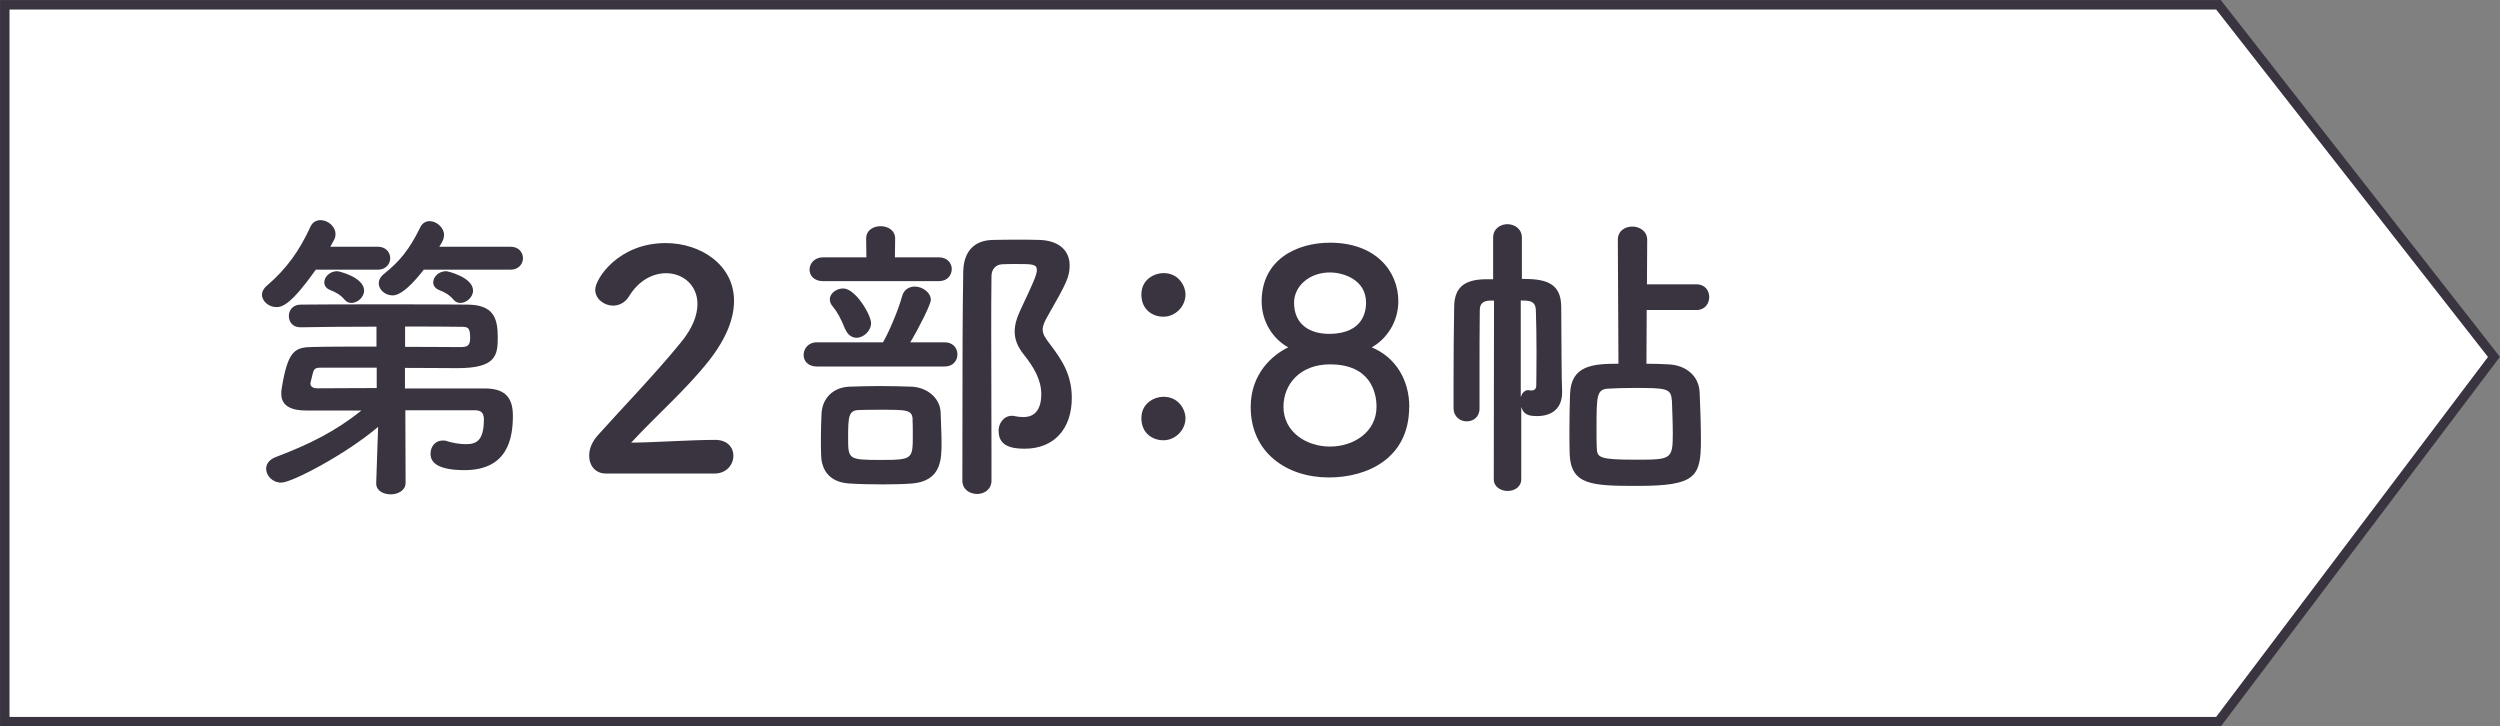 <?xml version="1.0" encoding="UTF-8"?>
<svg id="_レイヤー_2" data-name="レイヤー 2" xmlns="http://www.w3.org/2000/svg" viewBox="0 0 198.29 57.61">
  <rect x="0" y="0" width="198.29" height="57.61" fill="#808080" stroke="none"/>
  <defs>
    <style>
      .cls-1 {
        fill: #fff;
        stroke: #3a3340;
        stroke-miterlimit: 10;
        stroke-width: .75px;
      }

      .cls-2 {
        fill: #3a3340;
        stroke-width: 0px;
      }
    </style>
  </defs>
  <g id="_レイヤー_4" data-name="レイヤー 4">
    <g>
      <polygon class="cls-1" points="175.96 57.24 .38 57.24 .38 .38 175.96 .38 197.81 28.31 175.96 57.24"/>
      <g>
        <path class="cls-2" d="M25.05,21.39c-1.92,2.71-2.64,2.97-3.12,2.97-.6,0-1.15-.46-1.15-.98,0-.24.12-.5.41-.74,1.56-1.34,2.57-2.78,3.43-4.65.17-.38.48-.53.81-.53.55,0,1.18.48,1.18,1.1,0,.14-.02.31-.12.48-.1.17-.19.34-.29.53h3.77c.65,0,.98.46.98.91s-.34.91-.98.91h-4.92ZM32.15,32.52l.02,5.78c0,.6-.6.91-1.18.91s-1.15-.29-1.15-.86v-.05l.15-4.44c-2.57,2.18-6.84,4.42-7.68,4.42-.7,0-1.2-.55-1.2-1.1,0-.36.22-.72.77-.93,2.66-1.01,4.73-2.04,6.79-3.69h-4.39c-1.08,0-1.97-.31-1.97-1.32,0-.1,0-.22.02-.34.5-3.21,1.1-3.36,2.54-3.38,1.08-.03,3-.03,4.99-.03v-1.58c-2.33,0-4.63.02-6.02.05h-.02c-.6,0-.91-.43-.91-.89s.31-.91.96-.91c1.49-.02,4.1-.02,6.69-.02s5.16,0,6.52.02c2.06.02,2.4,1.06,2.4,2.59,0,1.42-.12,2.45-3.19,2.45-.89,0-2.47-.02-4.17-.02v1.63h6.38c1.49.02,2.18.65,2.18,2.16,0,1.8-.41,4.32-3.84,4.32-2.64,0-2.69-.96-2.69-1.32,0-.53.36-1.03.96-1.03.1,0,.22,0,.34.05.38.12.96.24,1.49.24.84,0,1.44-.26,1.44-1.97,0-.55-.26-.72-.72-.72h-5.52ZM29.87,29.16h-4.29c-.5,0-.67.02-.77.45-.05.22-.12.5-.17.69,0,.05-.02.07-.02.12,0,.27.24.38.58.38,1.05,0,2.78-.02,4.68-.02v-1.63ZM27.88,24.03c-.19,0-.38-.07-.53-.24-.36-.43-.74-.62-1.17-.79-.31-.12-.46-.36-.46-.6,0-.43.43-.89,1.03-.89.12,0,2.13.48,2.13,1.54,0,.53-.53.98-1.01.98ZM33.61,21.39c-1.58,2.04-2.28,2.04-2.47,2.04-.6,0-1.1-.46-1.1-.96,0-.24.12-.5.41-.74,1.25-1,2.01-1.92,2.88-3.69.17-.36.46-.5.74-.5.55,0,1.15.5,1.15,1.1,0,.22-.07.48-.38.93h5.66c.65,0,.98.46.98.91s-.34.91-.98.91h-6.88ZM32.13,27.51c1.85,0,3.53.02,4.37.02.6,0,.79-.12.79-.77,0-.84-.22-.84-.79-.84-1.01-.02-2.59-.02-4.37-.02v1.61ZM36.52,24.03c-.19,0-.38-.07-.53-.24-.36-.43-.74-.62-1.17-.79-.31-.12-.46-.36-.46-.6,0-.43.43-.89,1.03-.89.12,0,2.13.48,2.13,1.54,0,.53-.53.98-1.01.98Z"/>
        <path class="cls-2" d="M48.07,37.56c-.84,0-1.34-.62-1.34-1.42,0-.53.22-1.1.7-1.63,1.66-1.87,4.44-4.73,6.55-7.32.96-1.15,1.34-2.21,1.34-3.07,0-1.51-1.15-2.45-2.49-2.45-1.03,0-2.16.55-2.95,1.85-.31.5-.79.72-1.25.72-.72,0-1.42-.53-1.42-1.27,0-.84,1.82-3.69,5.59-3.69,2.78,0,5.42,1.73,5.42,4.58,0,1.37-.58,2.95-1.99,4.75-1.82,2.3-4.17,4.34-6.17,6.5,1.99-.02,4.7-.22,6.67-.22.98,0,1.44.62,1.44,1.25,0,.7-.53,1.42-1.51,1.42h-8.59Z"/>
        <path class="cls-2" d="M64.79,29.07c-.72,0-1.05-.46-1.05-.91,0-.5.36-1.01,1.05-1.01h5.25c.48-.84,1.2-2.52,1.51-3.65.14-.55.58-.77,1.01-.77.6,0,1.27.46,1.27,1.06,0,.33-.89,2.13-1.63,3.36h2.73c.67,0,1.01.48,1.01.96s-.34.96-1.01.96h-10.15ZM65.29,22.3c-.74,0-1.08-.46-1.08-.91,0-.48.38-.98,1.08-.98h3.43l-.02-1.46v-.03c0-.67.58-.98,1.15-.98s1.15.33,1.15.98v.03l-.02,1.46h3.48c.7,0,1.03.48,1.03.93,0,.48-.34.96-1.03.96h-9.16ZM70.02,38.42c-.96,0-1.92-.02-2.64-.07-1.56-.09-2.21-1.03-2.25-2.21-.02-.5-.02-.93-.02-1.34,0-.67.02-1.25.05-1.97.05-1.22.89-2.09,2.18-2.16.67-.02,1.49-.05,2.28-.05.98,0,1.97.02,2.69.05,1.18.05,2.26.86,2.3,2.06.02.86.07,1.61.07,2.38,0,1.29,0,3.05-2.35,3.24-.62.05-1.46.07-2.3.07ZM67.04,26.12c-.34-.86-.67-1.44-.98-1.8-.17-.19-.24-.38-.24-.58,0-.48.53-.86,1.06-.86.98,0,2.21,2.11,2.21,2.74s-.6,1.17-1.15,1.17c-.36,0-.7-.22-.89-.67ZM72.39,33.27c-.05-.77-.43-.77-2.57-.77-.62,0-1.22,0-1.66.02-.84.02-.89.45-.89,2.18s0,1.78,2.59,1.78,2.54-.07,2.54-2.11c0-.33,0-.69-.02-1.1ZM79.2,34.18c0-.6.41-1.2,1.06-1.2.07,0,.17,0,.24.03.24.05.46.07.67.07.41,0,1.42-.1,1.42-1.82,0-1.15-.6-2.14-1.37-3.12-.55-.67-.74-1.27-.74-1.85,0-.67.26-1.29.58-1.97.84-1.78,1.18-2.52,1.18-2.88,0-.5-.34-.5-1.66-.5-.38,0-.77,0-1.1.02-.53.03-.84.43-.84.94-.02,1.44-.02,2.9-.02,4.39,0,3.19.02,6.5.02,9.86v1.97c0,.7-.58,1.06-1.13,1.06-.6,0-1.18-.36-1.18-1.06,0-10.19.02-13.41.07-16.55.02-1.54.79-2.52,2.37-2.54.65-.02,1.34-.02,2.09-.02.53,0,1.06,0,1.58.02,1.61.05,2.4.89,2.4,2.02,0,.91-.27,1.44-1.68,3.91-.31.53-.46.86-.46,1.18,0,.38.22.69.65,1.25.89,1.18,1.66,2.35,1.66,4.17,0,2.47-1.42,4.03-3.74,4.03-1.1,0-2.06-.24-2.06-1.39Z"/>
        <path class="cls-2" d="M90.53,23.36c0-1.22,1.06-1.7,1.75-1.7,1.25,0,1.75,1.08,1.75,1.68,0,1.01-.84,1.78-1.75,1.78s-1.75-.6-1.75-1.75ZM90.53,33.17c0-1.22,1.06-1.7,1.75-1.7,1.25,0,1.75,1.08,1.75,1.68,0,1-.84,1.77-1.75,1.77s-1.75-.6-1.75-1.75Z"/>
        <path class="cls-2" d="M111.77,32.28c0,4.08-3.33,5.59-6.36,5.59-3.38,0-6.21-1.99-6.21-5.59,0-2.62,1.7-4.12,2.98-4.73-1.2-.65-2.11-2.02-2.11-3.65,0-3.31,2.78-4.65,5.42-4.65,3.6,0,5.42,2.23,5.42,4.65,0,1.61-.91,2.98-2.11,3.65,1.9.79,2.98,2.59,2.98,4.73ZM105.49,28.9c-2.38,0-3.69,1.58-3.69,3.36,0,2.01,1.82,3.16,3.69,3.16s3.69-1.15,3.69-3.16c0-1.13-.48-3.36-3.69-3.36ZM105.49,21.61c-1.66,0-2.85,1.1-2.85,2.4,0,1.73,1.25,2.47,2.78,2.47,2.83,0,2.93-1.97,2.93-2.47,0-1.87-1.87-2.4-2.85-2.4Z"/>
        <path class="cls-2" d="M118.5,23.84h-.31c-.58.02-.82.26-.82.77-.02,1.54-.02,3.48-.02,5.4v2.4c0,.67-.5,1.01-1.01,1.01s-1.03-.34-1.05-1.03v-2.18c0-2.04.02-4.17.05-5.88.02-1.44.7-2.14,2.42-2.18h.67v-3.31c0-.7.58-1.06,1.13-1.06s1.15.36,1.15,1.06v3.28c1.73,0,3.1.22,3.12,2.18.02,1.9.02,5.9.07,6.69v.14c0,1.29-.84,1.87-1.97,1.87-.67,0-1.08-.1-1.27-.72v5.73c0,.62-.55.93-1.08.93s-1.1-.31-1.1-.93l.02-14.18ZM120.63,31.47c.1-.29.29-.53.6-.53.05,0,.1.03.14.03h.1c.17,0,.38-.07.38-.38,0,0,.02-1.25.02-2.71,0-1.1-.02-2.33-.05-3.26-.02-.46-.17-.72-.74-.77-.14,0-.29-.02-.46-.02v7.65ZM130.61,24.58l-.02,4.27c.62,0,1.2.02,1.73.05,1.37.05,2.45.89,2.49,2.26.05,1.1.1,2.54.1,3.76,0,2.93-.43,3.62-5.06,3.62-3.6,0-5.25-.07-5.35-2.52-.02-.6-.02-1.22-.02-1.87,0-1,.02-2.04.05-2.88.07-2.3,1.82-2.42,3.84-2.42l-.05-9.83c0-.72.58-1.05,1.15-1.05s1.18.36,1.18,1.05l-.02,3.53h3.93c.67,0,1.01.5,1.01,1.01s-.34,1.03-1.01,1.03h-3.93ZM132.6,31.75c-.05-.96-.46-.98-3-.98-.7,0-1.39.02-1.94.05-1.03.03-1.03.46-1.03,3.29,0,.53,0,1.03.02,1.42.02.77.22.93,3.05.93s2.98,0,2.98-2.06c0-.89-.05-1.97-.07-2.64Z"/>
      </g>
    </g>
  </g>
</svg>